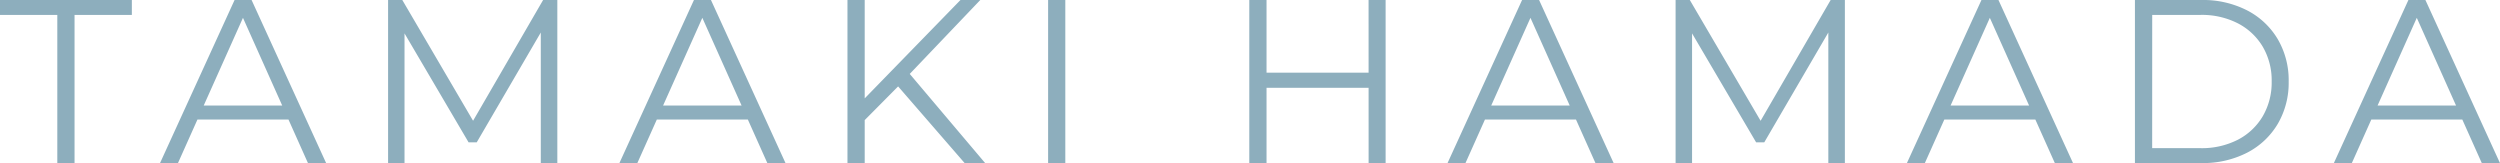 <?xml version="1.0" encoding="UTF-8"?>
<svg xmlns="http://www.w3.org/2000/svg" width="128.784" height="8.4" viewBox="0 0 128.784 8.4">
  <path id="パス_212824" data-name="パス 212824" d="M27.374,12V4.368H24.422V3.6h6.792v.768H28.262V12Zm5.292,0,3.84-8.4h.876l3.84,8.4h-.936L36.758,4.116h.36L33.59,12Zm1.512-2.244.264-.72h4.884l.264.72ZM44.414,12V3.6h.732l3.84,6.552H48.6l3.8-6.552h.732V12h-.852V4.932h.2l-3.5,6h-.42l-3.528-6h.228V12ZM56.33,12l3.84-8.4h.876l3.84,8.4H63.95L60.422,4.116h.36L57.254,12Zm1.512-2.244.264-.72H62.99l.264.72Zm11,.156-.036-1.08L73.9,3.6h1.02L71.21,7.488l-.5.54ZM68.078,12V3.6h.888V12Zm6.036,0L70.49,7.824l.6-.648L75.17,12Zm4.3,0V3.6H79.3V12ZM94.922,3.6H95.8V12h-.876ZM89.666,12h-.888V3.6h.888Zm5.34-3.876H89.57v-.78h5.436ZM98.99,12l3.84-8.4h.876l3.84,8.4h-.936l-3.528-7.884h.36L99.914,12ZM100.5,9.756l.264-.72h4.884l.264.72ZM110.738,12V3.6h.732l3.84,6.552h-.384l3.8-6.552h.732V12h-.852V4.932h.2l-3.5,6h-.42l-3.528-6h.228V12Zm11.916,0,3.84-8.4h.876l3.84,8.4h-.936l-3.528-7.884h.36L123.578,12Zm1.512-2.244.264-.72h4.884l.264.72ZM134.4,12V3.6h3.42a4.988,4.988,0,0,1,2.358.534,3.918,3.918,0,0,1,1.578,1.482,4.189,4.189,0,0,1,.564,2.184,4.189,4.189,0,0,1-.564,2.184,3.918,3.918,0,0,1-1.578,1.482,4.988,4.988,0,0,1-2.358.534Zm.888-.768h2.484a4.064,4.064,0,0,0,1.938-.438,3.191,3.191,0,0,0,1.278-1.212,3.444,3.444,0,0,0,.456-1.782,3.436,3.436,0,0,0-.456-1.788,3.2,3.2,0,0,0-1.278-1.206,4.064,4.064,0,0,0-1.938-.438H135.29Zm9.36.768,3.84-8.4h.876l3.84,8.4h-.936l-3.528-7.884h.36L145.574,12Zm1.512-2.244.264-.72h4.884l.264.72Z" transform="translate(-24.422 -3.6)" fill="#8daebd"></path>
</svg>
